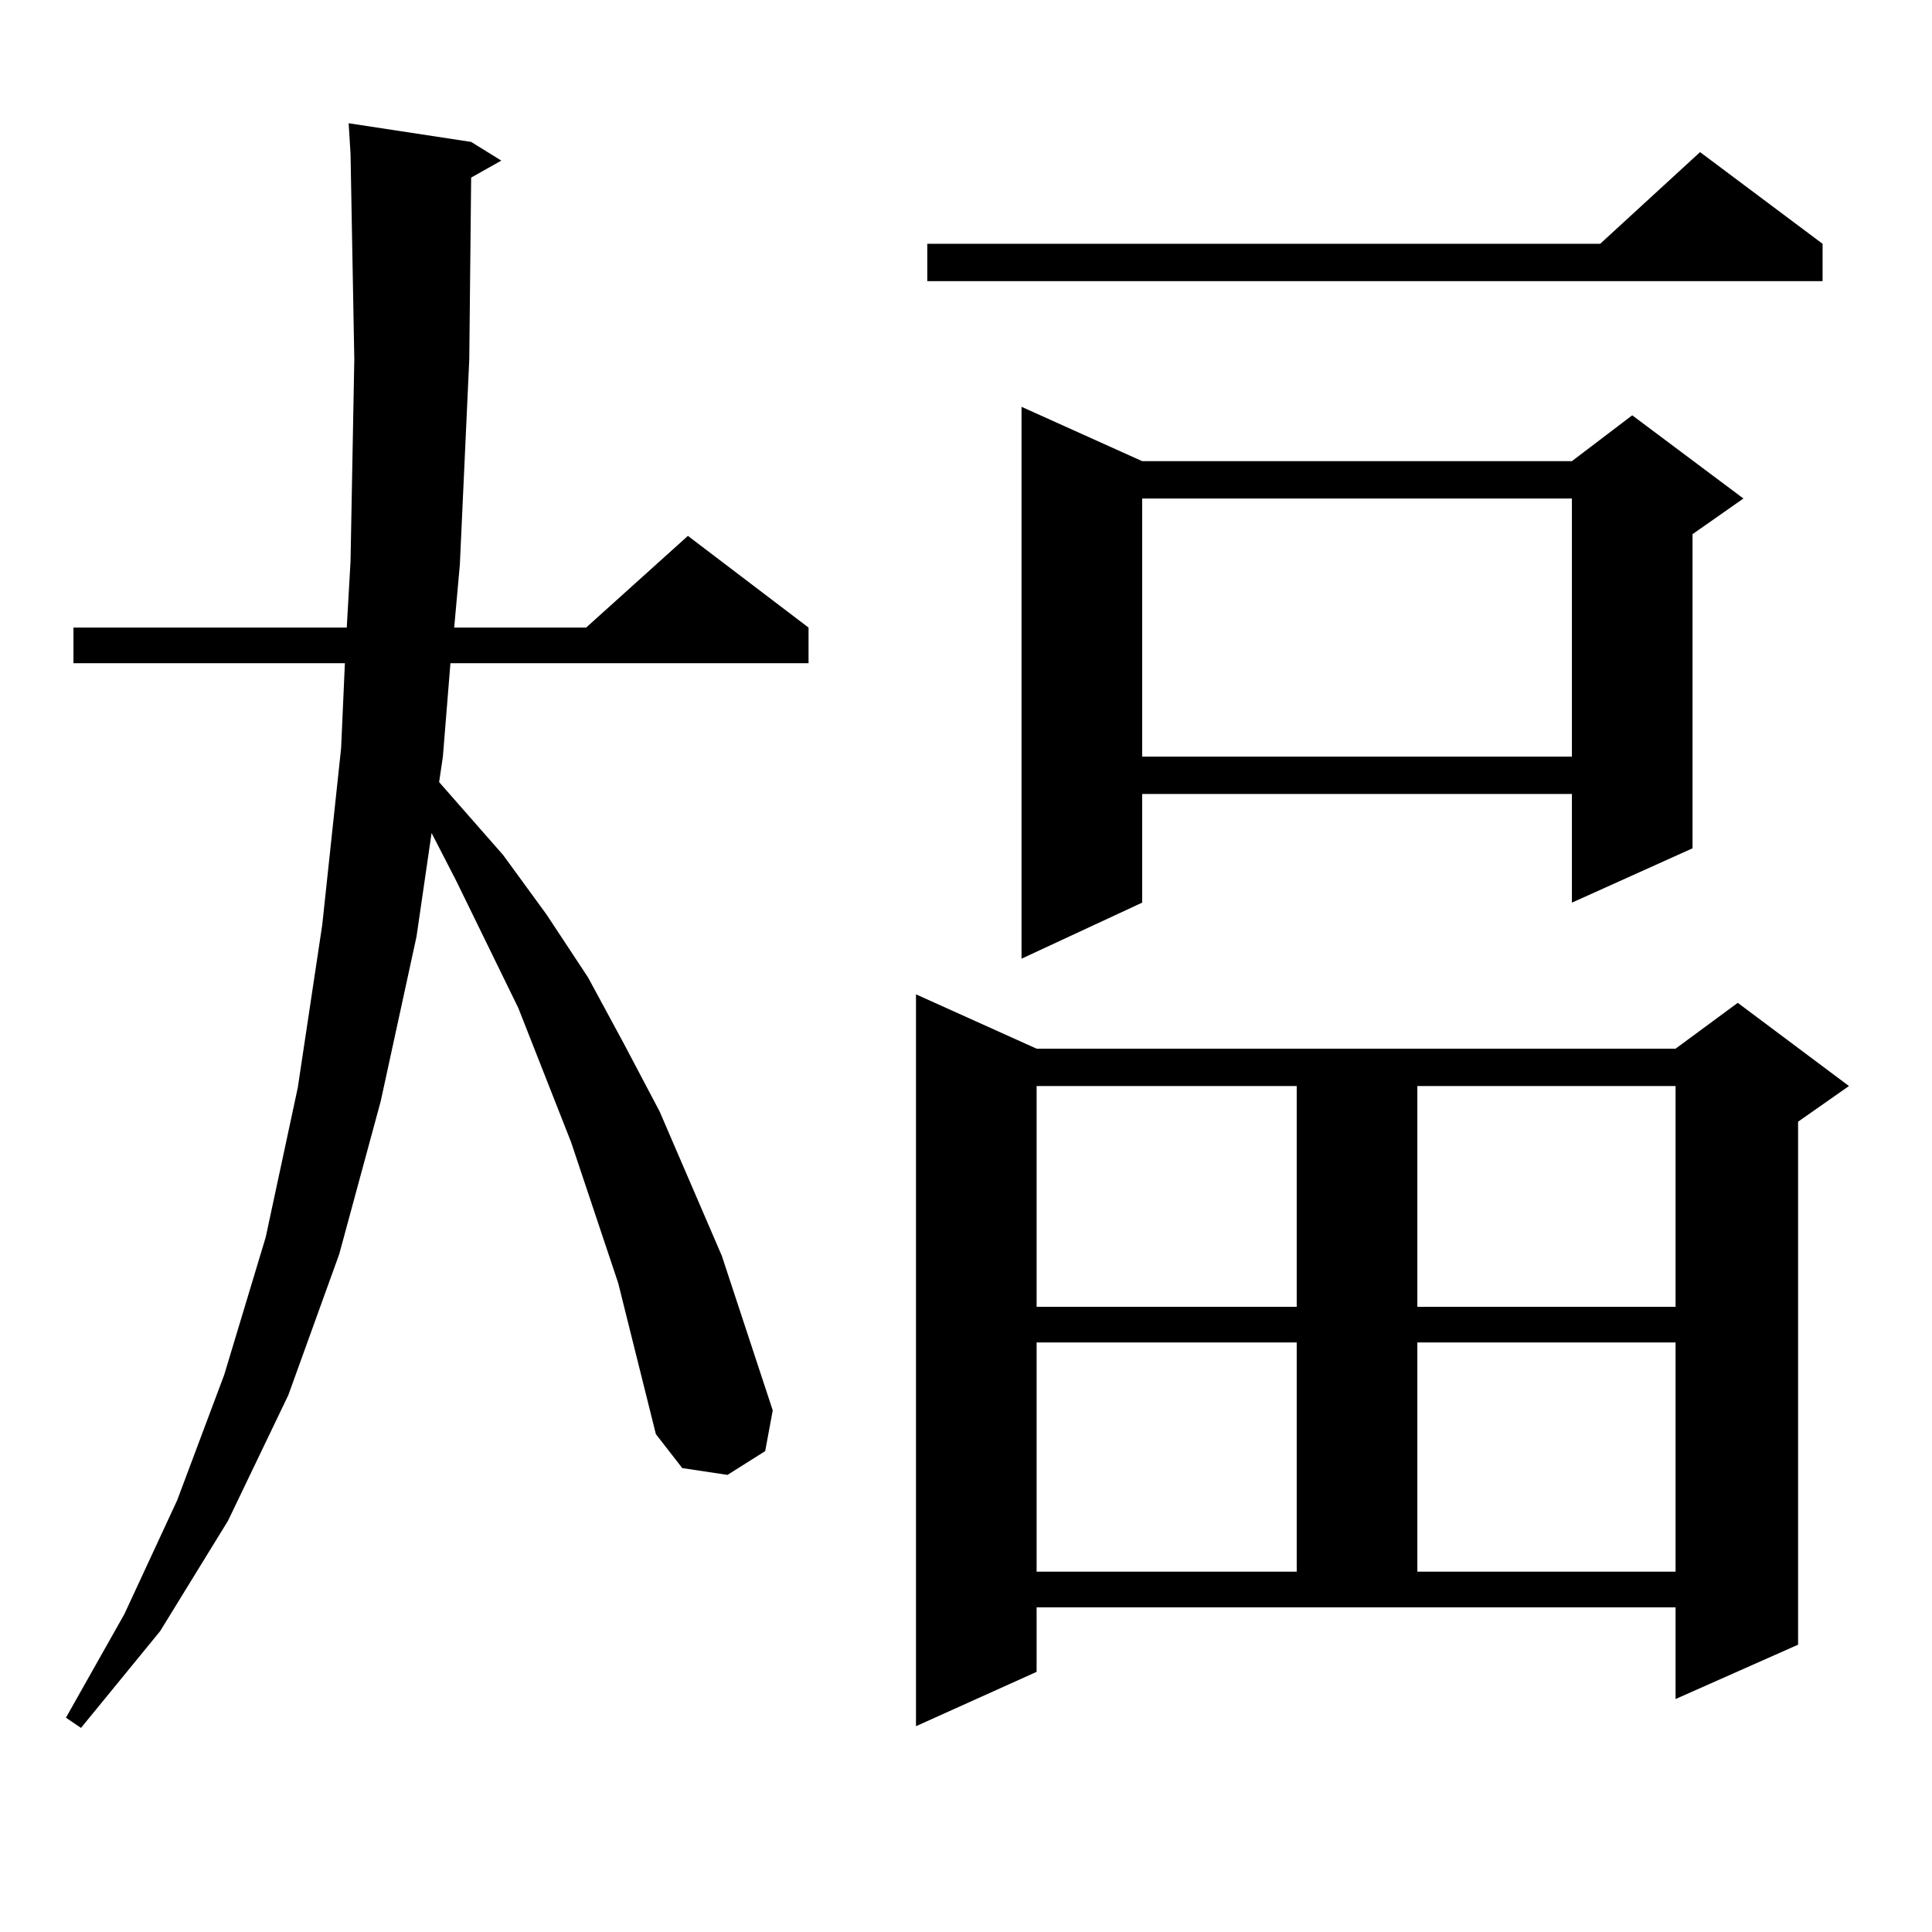 <?xml version="1.0" encoding="utf-8"?>
<!-- Generator: Adobe Illustrator 16.0.0, SVG Export Plug-In . SVG Version: 6.00 Build 0)  -->
<!DOCTYPE svg PUBLIC "-//W3C//DTD SVG 1.1//EN" "http://www.w3.org/Graphics/SVG/1.1/DTD/svg11.dtd">
<svg version="1.1" id="图层_1" xmlns="http://www.w3.org/2000/svg" xmlns:xlink="http://www.w3.org/1999/xlink" x="0px" y="0px"
	 width="1000px" height="1000px" viewBox="0 0 1000 1000" enable-background="new 0 0 1000 1000" xml:space="preserve">
<path d="M319.968,664.082l-24.39-72.949l-27.316-69.434l-32.194-65.918l-12.682-24.609l-7.805,53.613l-18.536,85.254l-21.463,79.102
	l-26.341,72.949l-31.219,65.039l-35.121,57.129l-40.975,50.098l-7.805-5.273l30.243-53.613l27.316-58.887l24.39-65.039
	l21.463-71.191l16.585-77.344l12.683-84.375l9.756-91.406l1.951-43.945H38.024v-18.457h141.46l1.951-34.277l1.951-104.59
	l-1.951-106.348l-0.976-15.82l63.413,9.668l15.609,9.668l-15.609,8.789l-0.976,94.043l-4.878,106.348l-2.926,32.52h68.291
	l52.682-47.461l62.438,47.461v18.457H233.141l-3.902,48.34l-1.951,13.184l33.169,37.793l22.438,30.762l21.463,32.52l18.536,34.277
	l18.536,35.156l32.194,74.707L399.966,730l-3.902,21.094l-19.512,12.305l-23.414-3.516l-13.658-17.578L319.968,664.082z
	 M536.548,865.352l-62.438,28.125V514.668l62.438,28.125h330.724l32.194-23.73l57.56,43.066l-26.341,18.457v270.703l-63.413,28.125
	v-47.461H536.548V865.352z M943.367,126.191v19.336H479.964v-19.336h348.284l51.706-47.461L943.367,126.191z M591.181,238.691
	h222.434l31.219-23.73l57.56,43.066l-26.341,18.457v162.598l-62.438,28.125v-56.25H591.181v56.25l-62.438,29.004V210.566
	L591.181,238.691z M536.548,562.129v114.258h134.631V562.129H536.548z M536.548,694.844v118.652h134.631V694.844H536.548z
	 M591.181,258.027v133.594h222.434V258.027H591.181z M733.616,562.129v114.258h133.655V562.129H733.616z M733.616,694.844v118.652
	h133.655V694.844H733.616z"/>
</svg>
